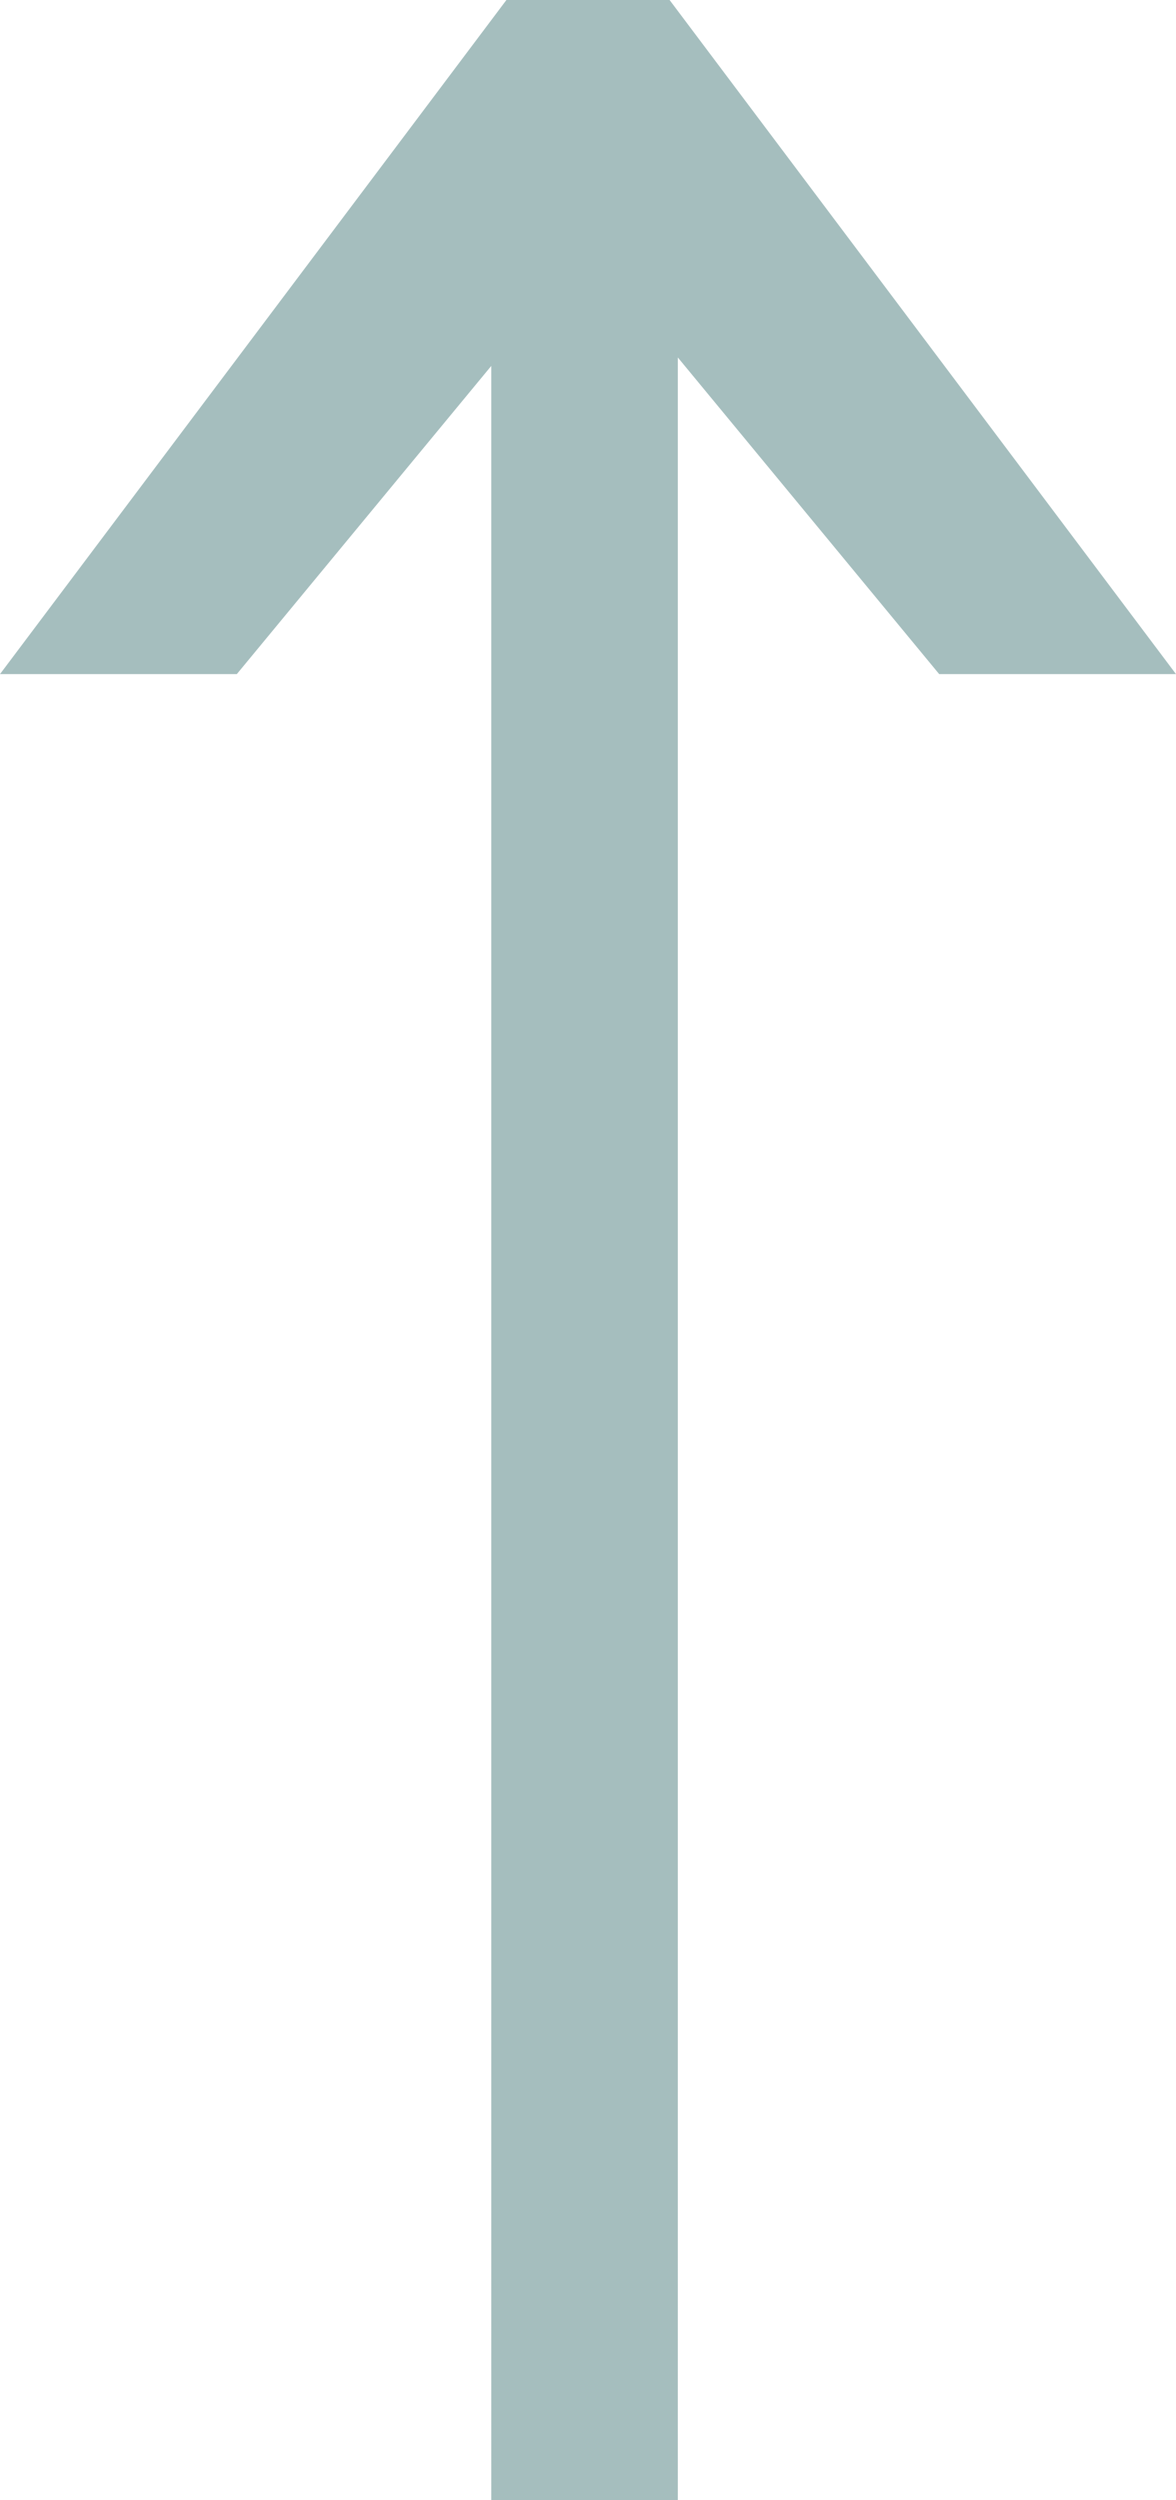<svg width="16" height="34" viewBox="0 0 16 34" fill="none" xmlns="http://www.w3.org/2000/svg">
<path fill-rule="evenodd" clip-rule="evenodd" d="M9.222 4.861L12.778 9.167H16L9.11 0H6.89L0 9.167H3.222L6.684 4.976L6.684 34H9.222V4.861Z" fill="#A5BEBE"/>
</svg>
